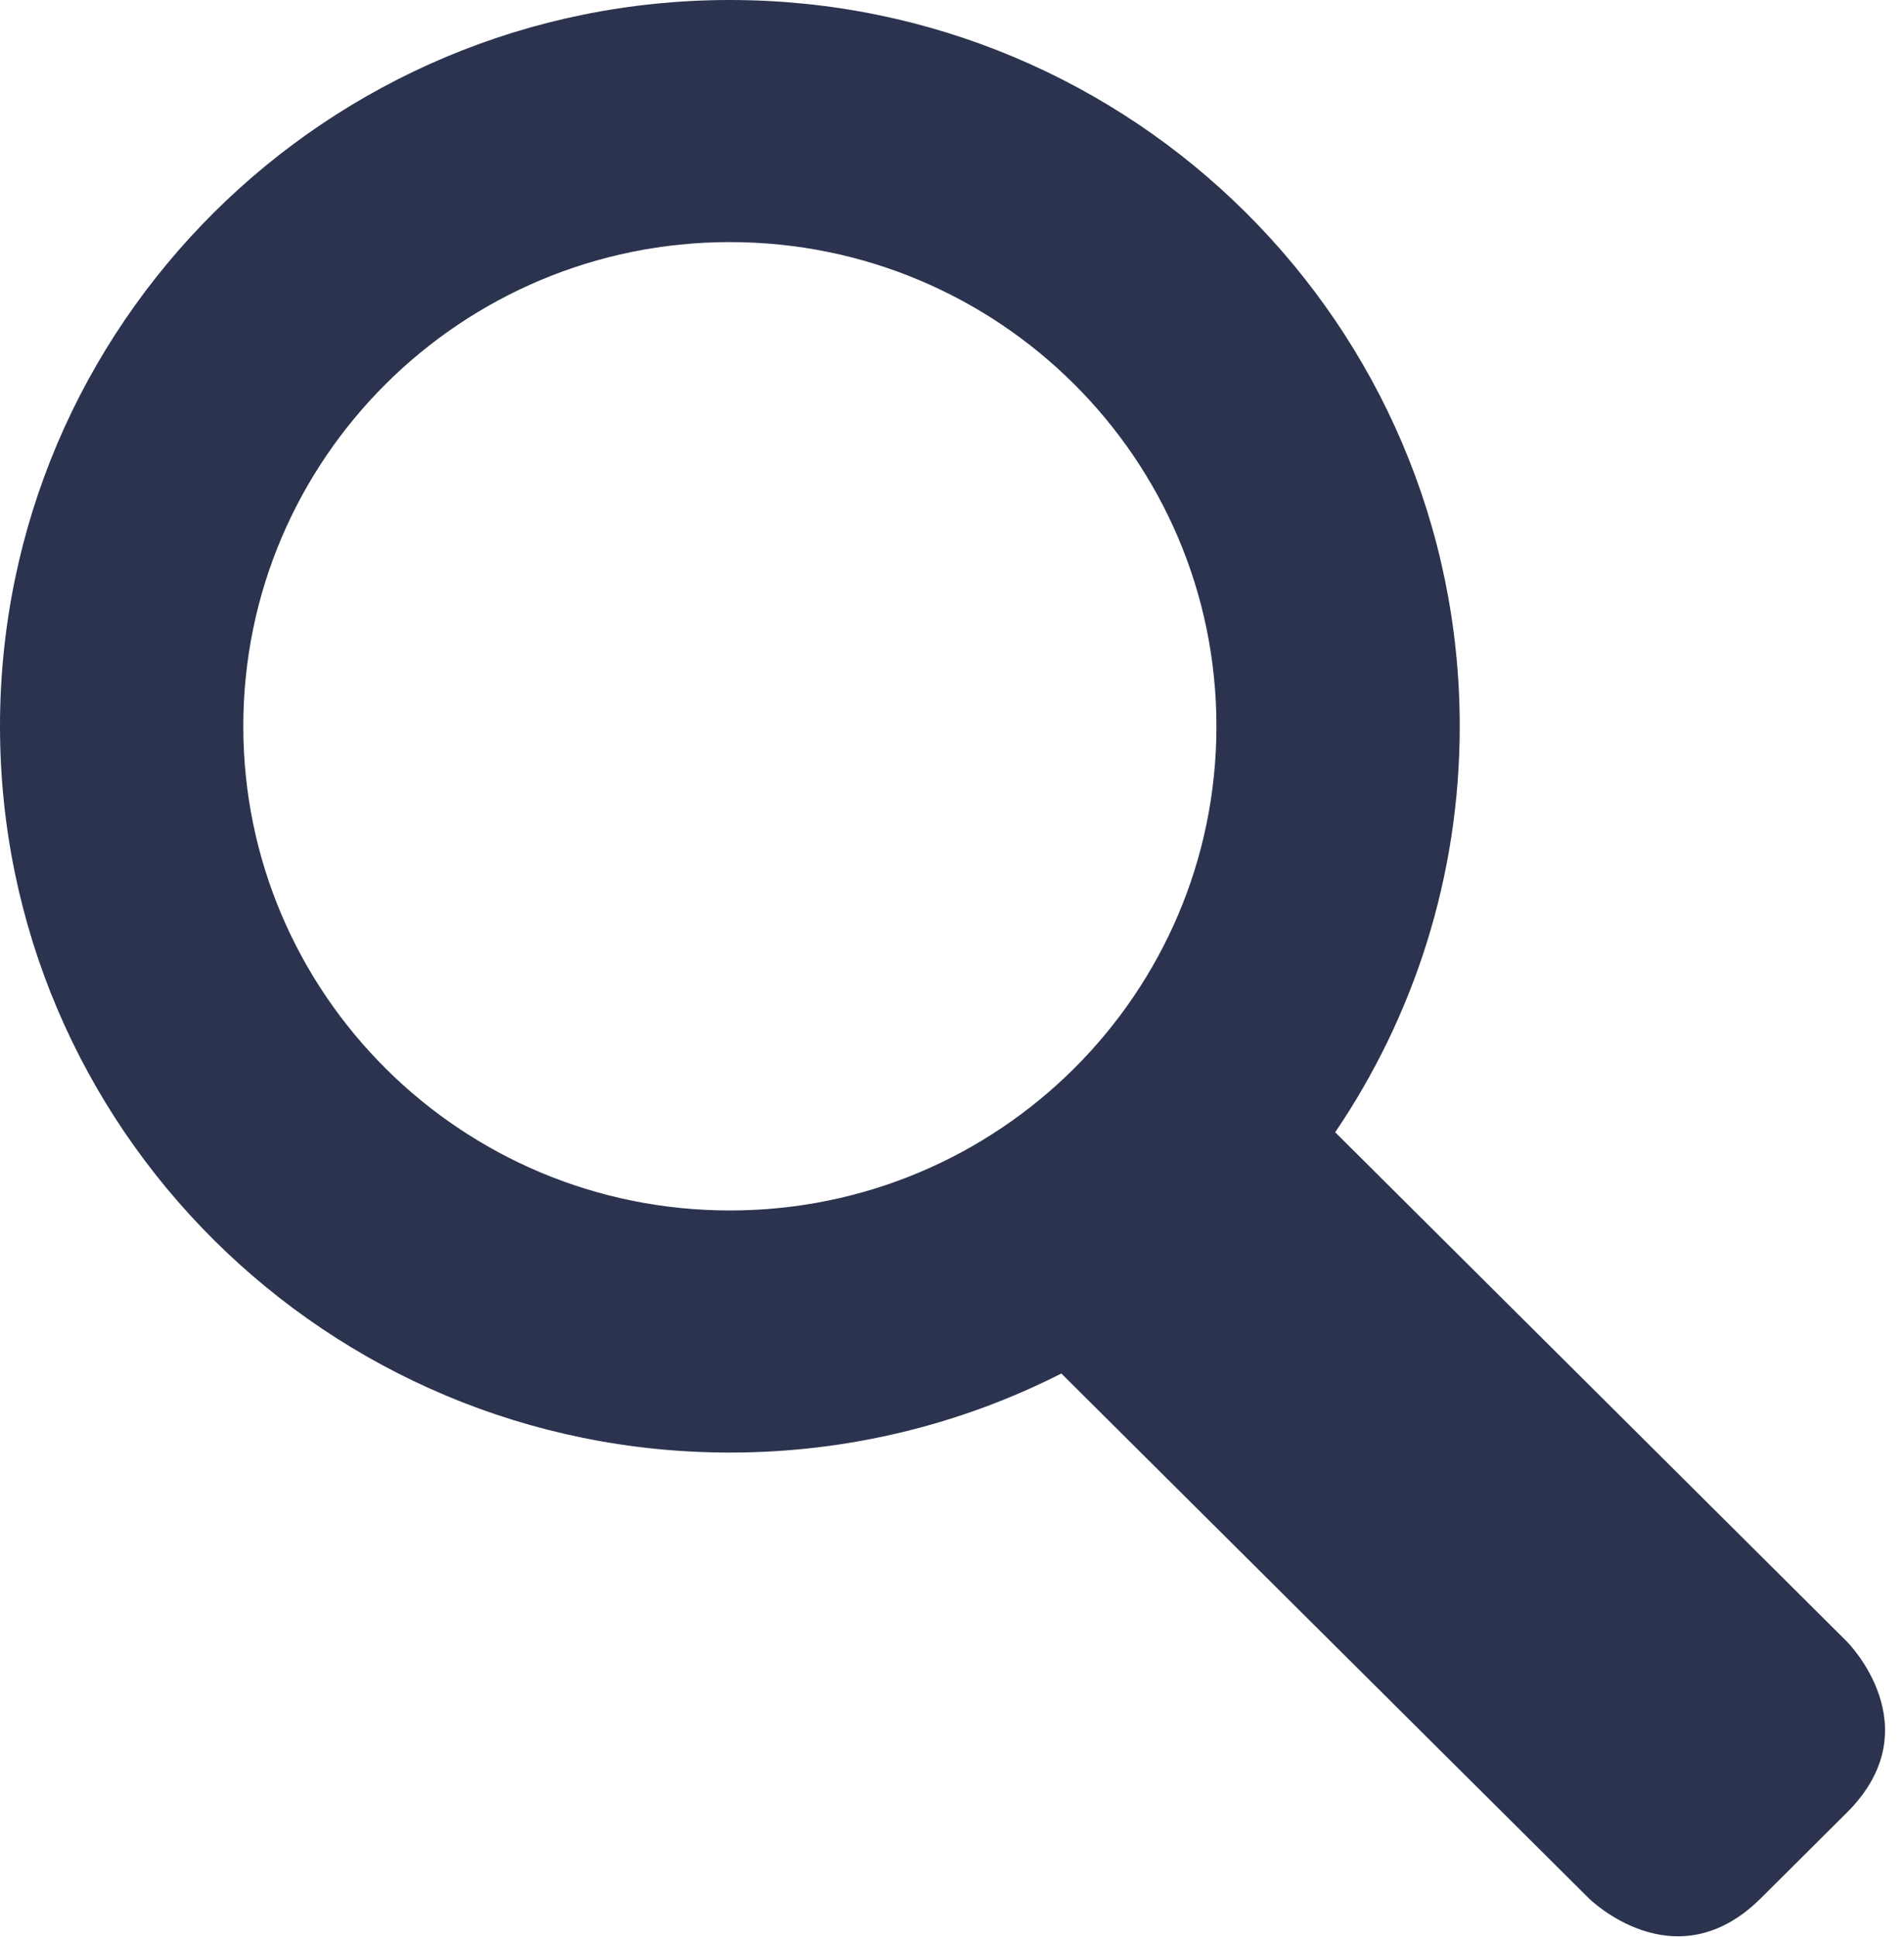 <?xml version="1.0" encoding="UTF-8" standalone="no"?>
<svg width="60px" height="61px" viewBox="0 0 60 61" version="1.1" xmlns="http://www.w3.org/2000/svg" xmlns:xlink="http://www.w3.org/1999/xlink">
    <!-- Generator: Sketch 42 (36781) - http://www.bohemiancoding.com/sketch -->
    <title>Fill 1</title>
    <desc>Created with Sketch.</desc>
    <defs></defs>
    <g id="Page-1" stroke="none" stroke-width="1" fill="none" fill-rule="evenodd">
        <g id="SIR_web_desktop-Copy-16" transform="translate(-99, -585)" fill="#2B334E">
            <path d="M122,623.125 C113.532,623.125 106.667,616.297 106.667,607.875 C106.667,599.453 113.532,592.625 122,592.625 C130.468,592.625 137.333,599.453 137.333,607.875 C137.333,616.297 130.468,623.125 122,623.125 M157.198,636.701 L141.075,620.662 C143.551,617.014 145,612.61 145,607.875 C145,595.24 134.704,585 122,585 C109.296,585 99,595.24 99,607.875 C99,620.51 109.296,630.75 122,630.75 C125.76,630.75 129.314,629.85 132.446,628.26 L149.067,644.788 C149.067,644.788 151.777,647.483 154.488,644.788 L157.198,642.092 C159.908,639.397 157.198,636.701 157.198,636.701" id="Fill-1"></path>
        </g>
    </g>
</svg>

